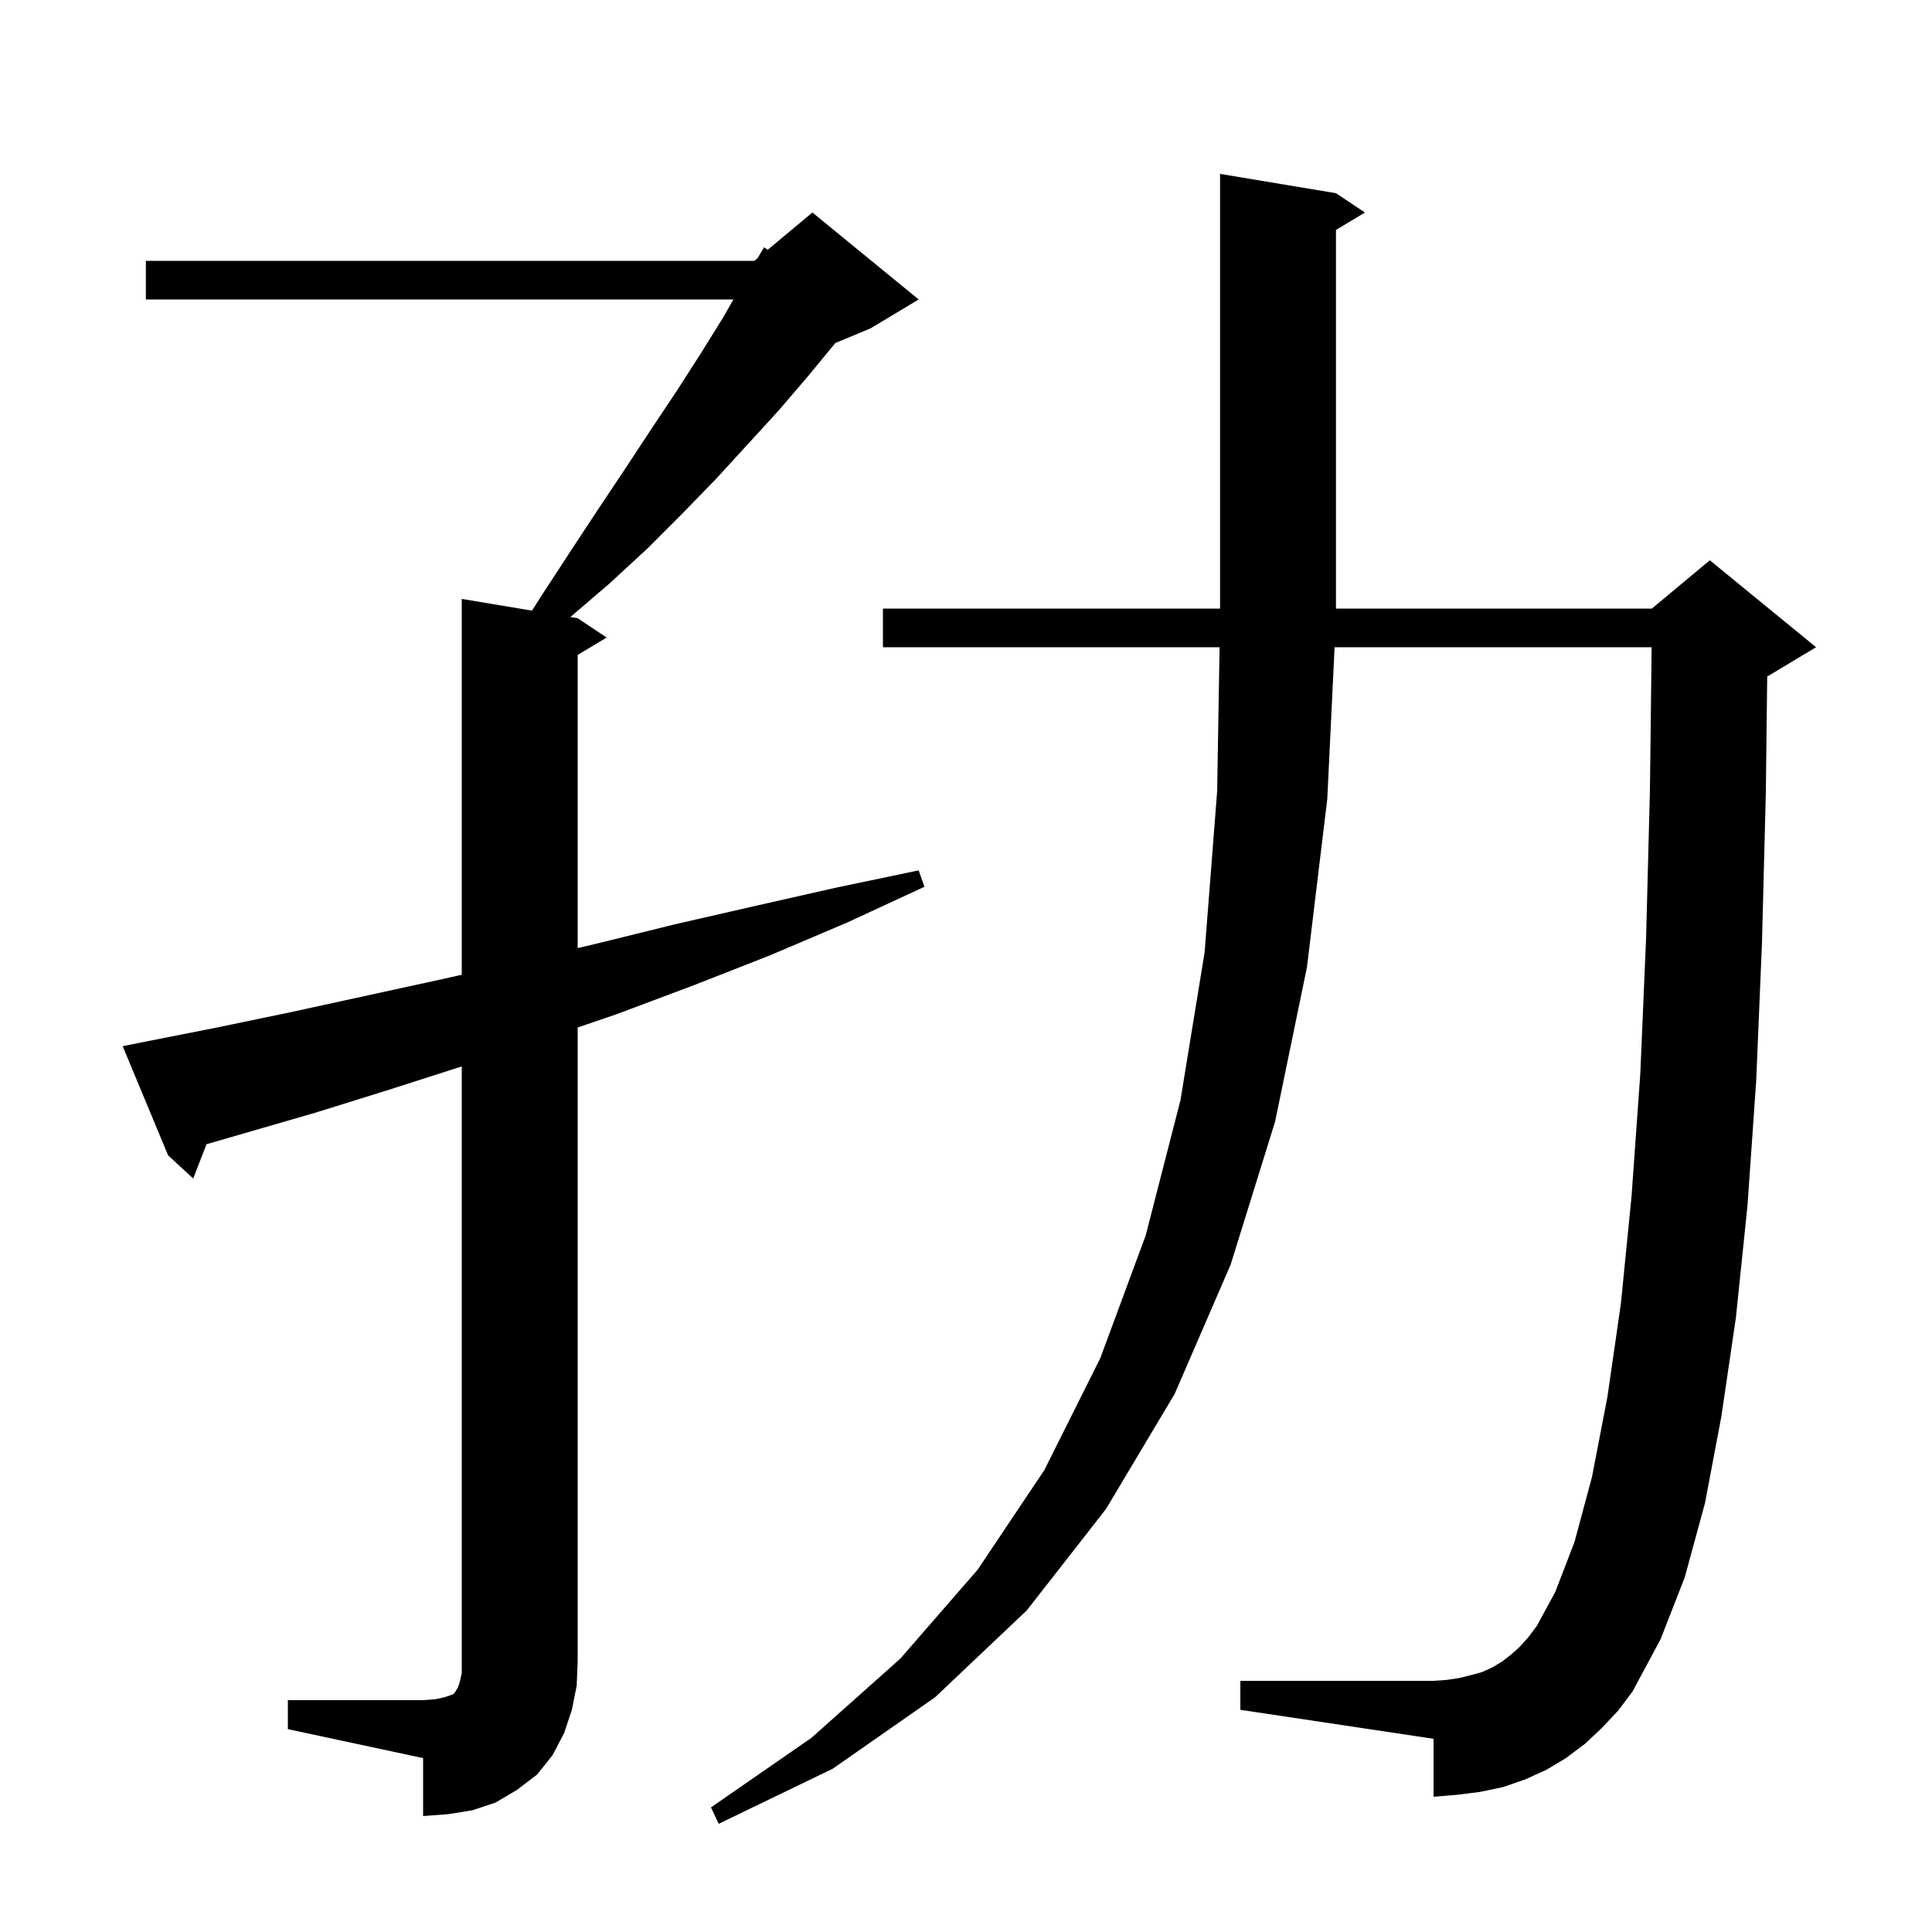 <svg xmlns="http://www.w3.org/2000/svg" xmlns:xlink="http://www.w3.org/1999/xlink" version="1.1" baseProfile="full" viewBox="0 0 200 200" width="200" height="200"><g fill="currentColor"><path d="M 165.8 178.9 L 164.1 180.5 L 162.1 182.0 L 160.1 183.2 L 157.9 184.2 L 155.6 185.0 L 153.2 185.5 L 150.8 185.8 L 148.4 186.0 L 148.4 180.0 L 128.4 177.0 L 128.4 174.0 L 148.4 174.0 L 149.8 173.9 L 151.1 173.7 L 152.3 173.4 L 153.4 173.1 L 154.5 172.6 L 155.5 172.0 L 156.4 171.3 L 157.3 170.5 L 158.2 169.5 L 159.1 168.3 L 161.0 164.8 L 163.0 159.6 L 164.8 152.9 L 166.4 144.6 L 167.8 134.9 L 168.9 123.8 L 169.8 111.2 L 170.4 97.2 L 170.8 81.8 L 170.976 67.0 L 138.156 67.0 L 137.4 82.7 L 135.3 100.1 L 132.0 116.1 L 127.4 130.9 L 121.6 144.3 L 114.5 156.2 L 106.3 166.7 L 96.8 175.7 L 86.2 183.1 L 74.4 188.8 L 73.6 187.1 L 84.0 179.9 L 93.2 171.7 L 101.2 162.5 L 108.1 152.2 L 113.9 140.6 L 118.6 127.9 L 122.2 113.9 L 124.7 98.6 L 126.0 81.9 L 126.25 67.0 L 91.4 67.0 L 91.4 63.0 L 126.3 63.0 L 126.3 18.0 L 138.3 20.0 L 141.3 22.0 L 138.3 23.8 L 138.3 63.0 L 171.0 63.0 L 177.0 58.0 L 188.0 67.0 L 183.0 70.0 L 182.941 70.025 L 182.8 82.0 L 182.4 97.6 L 181.8 111.9 L 180.9 124.8 L 179.7 136.4 L 178.2 146.6 L 176.5 155.6 L 174.4 163.3 L 171.9 169.7 L 169.0 175.1 L 167.5 177.1 Z M 29.8 176.0 L 43.8 176.0 L 45.1 175.9 L 46.0 175.7 L 46.9 175.4 L 47.1 175.2 L 47.2 175.0 L 47.4 174.7 L 47.6 174.1 L 47.8 173.2 L 47.8 110.396 L 40.3 112.8 L 32.6 115.2 L 21.378 118.448 L 20.0 122.0 L 17.4 119.6 L 12.7 108.3 L 14.7 107.9 L 22.3 106.4 L 30.0 104.8 L 45.6 101.4 L 47.8 100.905 L 47.8 62.0 L 55.071 63.212 L 56.1 61.6 L 59.1 57.0 L 62.0 52.6 L 64.8 48.4 L 67.5 44.3 L 70.1 40.4 L 72.6 36.5 L 74.9 32.8 L 75.922 31.0 L 15.1 31.0 L 15.1 27.0 L 78.1 27.0 L 78.42 26.733 L 79.1 25.6 L 79.475 25.854 L 84.1 22.0 L 95.1 31.0 L 90.1 34.0 L 86.468 35.513 L 86.4 35.6 L 83.6 39.0 L 80.6 42.5 L 77.4 46.0 L 74.1 49.6 L 70.6 53.2 L 67.0 56.8 L 63.1 60.4 L 59.047 63.874 L 59.8 64.0 L 62.8 66.0 L 59.8 67.8 L 59.8 98.146 L 61.7 97.7 L 69.8 95.7 L 78.1 93.8 L 86.5 91.9 L 95.1 90.1 L 95.7 91.8 L 87.7 95.5 L 79.7 98.9 L 71.8 102.0 L 63.8 105.0 L 59.8 106.367 L 59.8 172.0 L 59.7 174.5 L 59.2 177.0 L 58.4 179.4 L 57.2 181.7 L 55.6 183.7 L 53.5 185.3 L 51.3 186.6 L 48.9 187.4 L 46.4 187.8 L 43.8 188.0 L 43.8 182.0 L 29.8 179.0 Z "/></g></svg>